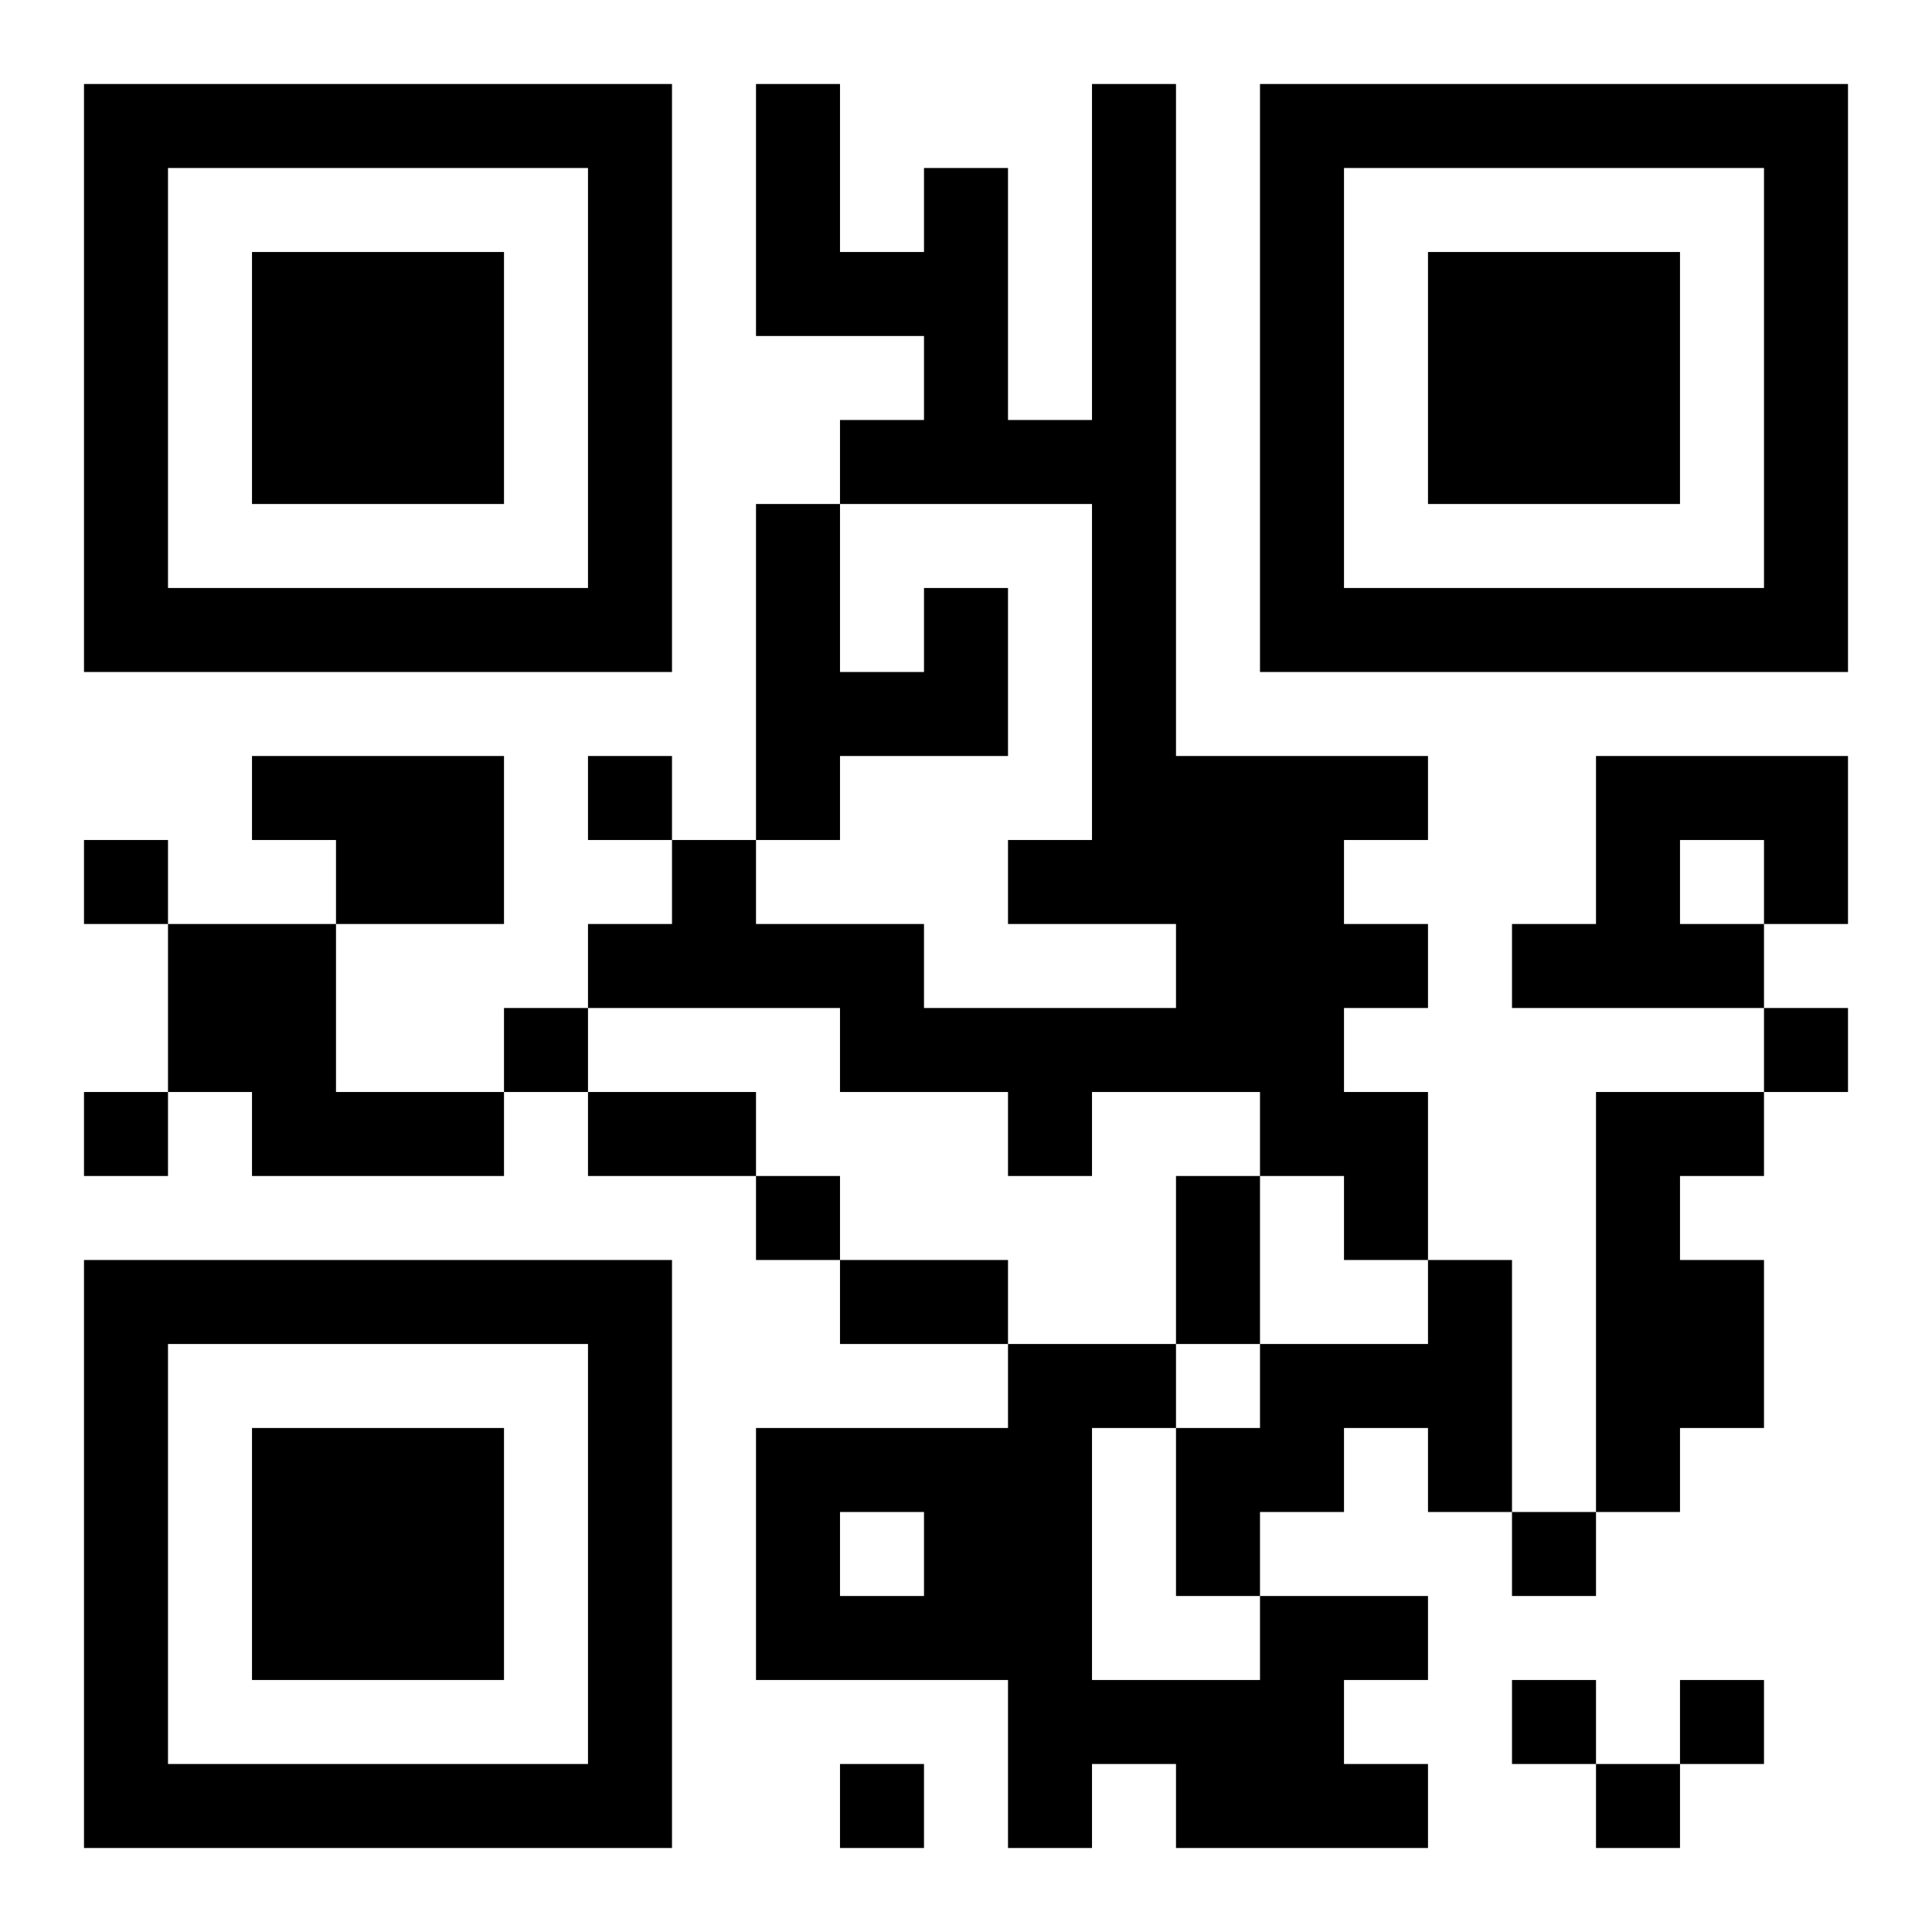 <?xml version="1.0" encoding="UTF-8"?>
<!DOCTYPE svg PUBLIC "-//W3C//DTD SVG 1.1//EN" "http://www.w3.org/Graphics/SVG/1.1/DTD/svg11.dtd">
<svg xmlns="http://www.w3.org/2000/svg" version="1.1" viewBox="0 0 23 23" stroke="none">
	<rect width="100%" height="100%" fill="#ffffff"/>
	<path d="M1,1h7v1h-7z M9,1h1v3h-1z M13,1h1v10h-1z M15,1h7v1h-7z M1,2h1v6h-1z M7,2h1v6h-1z M11,2h1v4h-1z M15,2h1v6h-1z M21,2h1v6h-1z M3,3h3v3h-3z M10,3h1v1h-1z M17,3h3v3h-3z M10,5h1v1h-1z M12,5h1v1h-1z M9,6h1v4h-1z M2,7h5v1h-5z M11,7h1v2h-1z M16,7h5v1h-5z M10,8h1v1h-1z M3,9h3v1h-3z M7,9h1v1h-1z M14,9h2v4h-2z M16,9h1v1h-1z M19,9h3v1h-3z M1,10h1v1h-1z M4,10h2v1h-2z M8,10h1v2h-1z M12,10h1v1h-1z M19,10h1v2h-1z M21,10h1v1h-1z M2,11h2v2h-2z M7,11h1v1h-1z M9,11h2v1h-2z M16,11h1v1h-1z M18,11h1v1h-1z M20,11h1v1h-1z M6,12h1v1h-1z M10,12h4v1h-4z M21,12h1v1h-1z M1,13h1v1h-1z M3,13h3v1h-3z M7,13h2v1h-2z M12,13h1v1h-1z M15,13h2v1h-2z M19,13h1v5h-1z M20,13h1v1h-1z M9,14h1v1h-1z M14,14h1v2h-1z M16,14h1v1h-1z M1,15h7v1h-7z M10,15h2v1h-2z M17,15h1v3h-1z M20,15h1v2h-1z M1,16h1v6h-1z M7,16h1v6h-1z M12,16h1v6h-1z M13,16h1v1h-1z M15,16h2v1h-2z M3,17h3v3h-3z M9,17h3v1h-3z M14,17h2v1h-2z M9,18h1v2h-1z M11,18h1v2h-1z M14,18h1v1h-1z M18,18h1v1h-1z M10,19h1v1h-1z M15,19h1v3h-1z M16,19h1v1h-1z M13,20h2v1h-2z M18,20h1v1h-1z M20,20h1v1h-1z M2,21h5v1h-5z M10,21h1v1h-1z M14,21h1v1h-1z M16,21h1v1h-1z M19,21h1v1h-1z" fill="#000000"/>
</svg>
